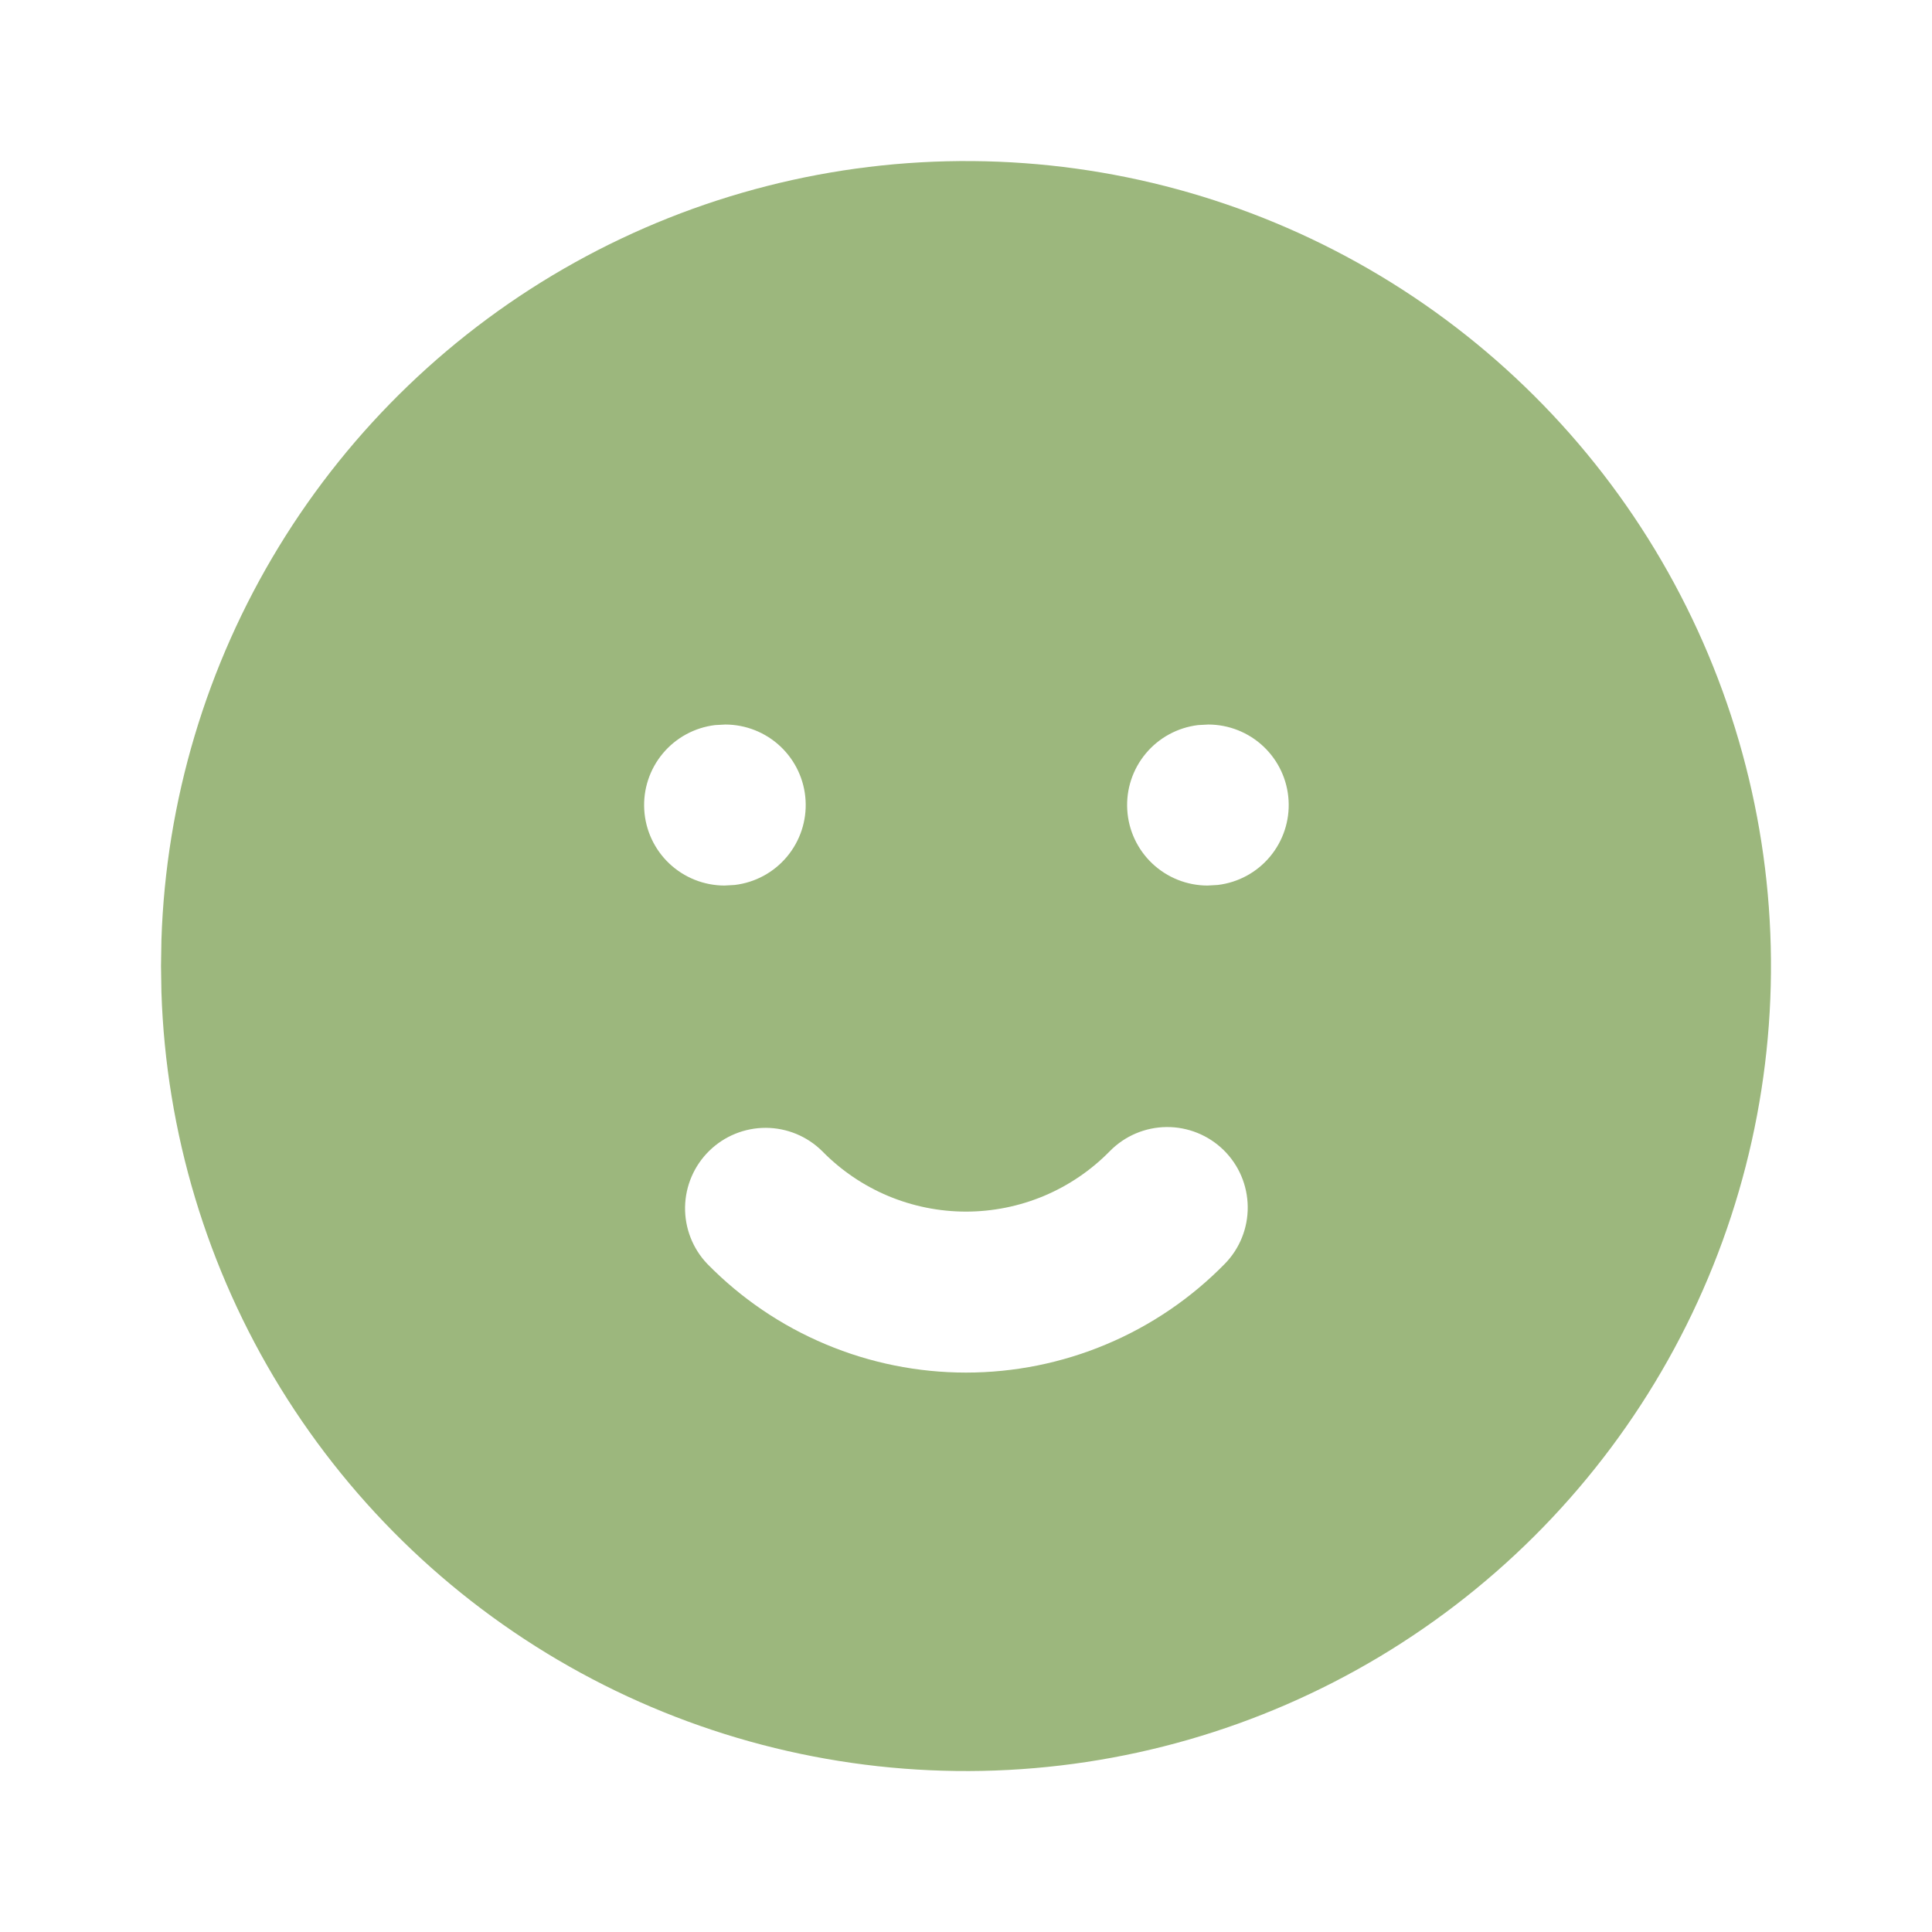 <?xml version="1.0" encoding="UTF-8"?>
<svg xmlns="http://www.w3.org/2000/svg" width="56" height="56" viewBox="0 0 56 56" fill="none">
  <g clip-path="url(#clip0_575_37)">
    <path d="M39.667 7.794C43.186 9.826 46.114 12.742 48.16 16.253C50.206 19.765 51.3 23.749 51.332 27.813C51.365 31.877 50.336 35.878 48.347 39.422C46.358 42.966 43.478 45.928 39.992 48.017C36.506 50.106 32.535 51.248 28.472 51.33C24.409 51.412 20.395 50.432 16.827 48.486C13.26 46.54 10.262 43.696 8.131 40.236C6 36.776 4.81 32.819 4.679 28.757L4.667 28.001L4.679 27.245C4.809 23.215 5.982 19.288 8.082 15.847C10.182 12.405 13.139 9.566 16.662 7.607C20.186 5.648 24.158 4.636 28.189 4.669C32.221 4.702 36.175 5.778 39.667 7.794ZM35.467 33.335C35.025 32.902 34.429 32.662 33.811 32.668C33.192 32.674 32.601 32.926 32.168 33.368C31.625 33.922 30.976 34.363 30.261 34.664C29.545 34.964 28.776 35.119 28 35.119C27.224 35.119 26.456 34.964 25.74 34.664C25.024 34.363 24.376 33.922 23.833 33.368C23.398 32.936 22.81 32.693 22.197 32.691C21.584 32.69 20.995 32.929 20.557 33.359C20.119 33.788 19.868 34.372 19.857 34.985C19.847 35.598 20.078 36.191 20.501 36.634C21.479 37.632 22.645 38.425 23.933 38.965C25.221 39.507 26.604 39.785 28 39.785C29.397 39.785 30.78 39.507 32.068 38.965C33.355 38.425 34.522 37.632 35.5 36.634C35.933 36.193 36.173 35.597 36.166 34.978C36.16 34.359 35.909 33.768 35.467 33.335ZM21.024 21.001L20.727 21.017C20.137 21.088 19.595 21.381 19.214 21.837C18.832 22.293 18.639 22.877 18.674 23.471C18.708 24.065 18.969 24.623 19.401 25.031C19.834 25.439 20.406 25.667 21 25.668L21.297 25.651C21.887 25.581 22.429 25.288 22.81 24.832C23.192 24.376 23.385 23.791 23.35 23.198C23.316 22.604 23.055 22.046 22.623 21.638C22.19 21.229 21.618 21.002 21.024 21.001ZM35.024 21.001L34.727 21.017C34.137 21.088 33.595 21.381 33.214 21.837C32.832 22.293 32.639 22.877 32.674 23.471C32.708 24.065 32.969 24.623 33.401 25.031C33.834 25.439 34.406 25.667 35 25.668L35.297 25.651C35.887 25.581 36.429 25.288 36.81 24.832C37.192 24.376 37.385 23.791 37.35 23.198C37.316 22.604 37.055 22.046 36.623 21.638C36.19 21.229 35.618 21.002 35.024 21.001Z" fill="#9CB77D"></path>
  </g>
  <defs>
    <clipPath id="clip0_575_37">
      <rect width="56" height="56" fill="white"></rect>
    </clipPath>
  </defs>
</svg>
